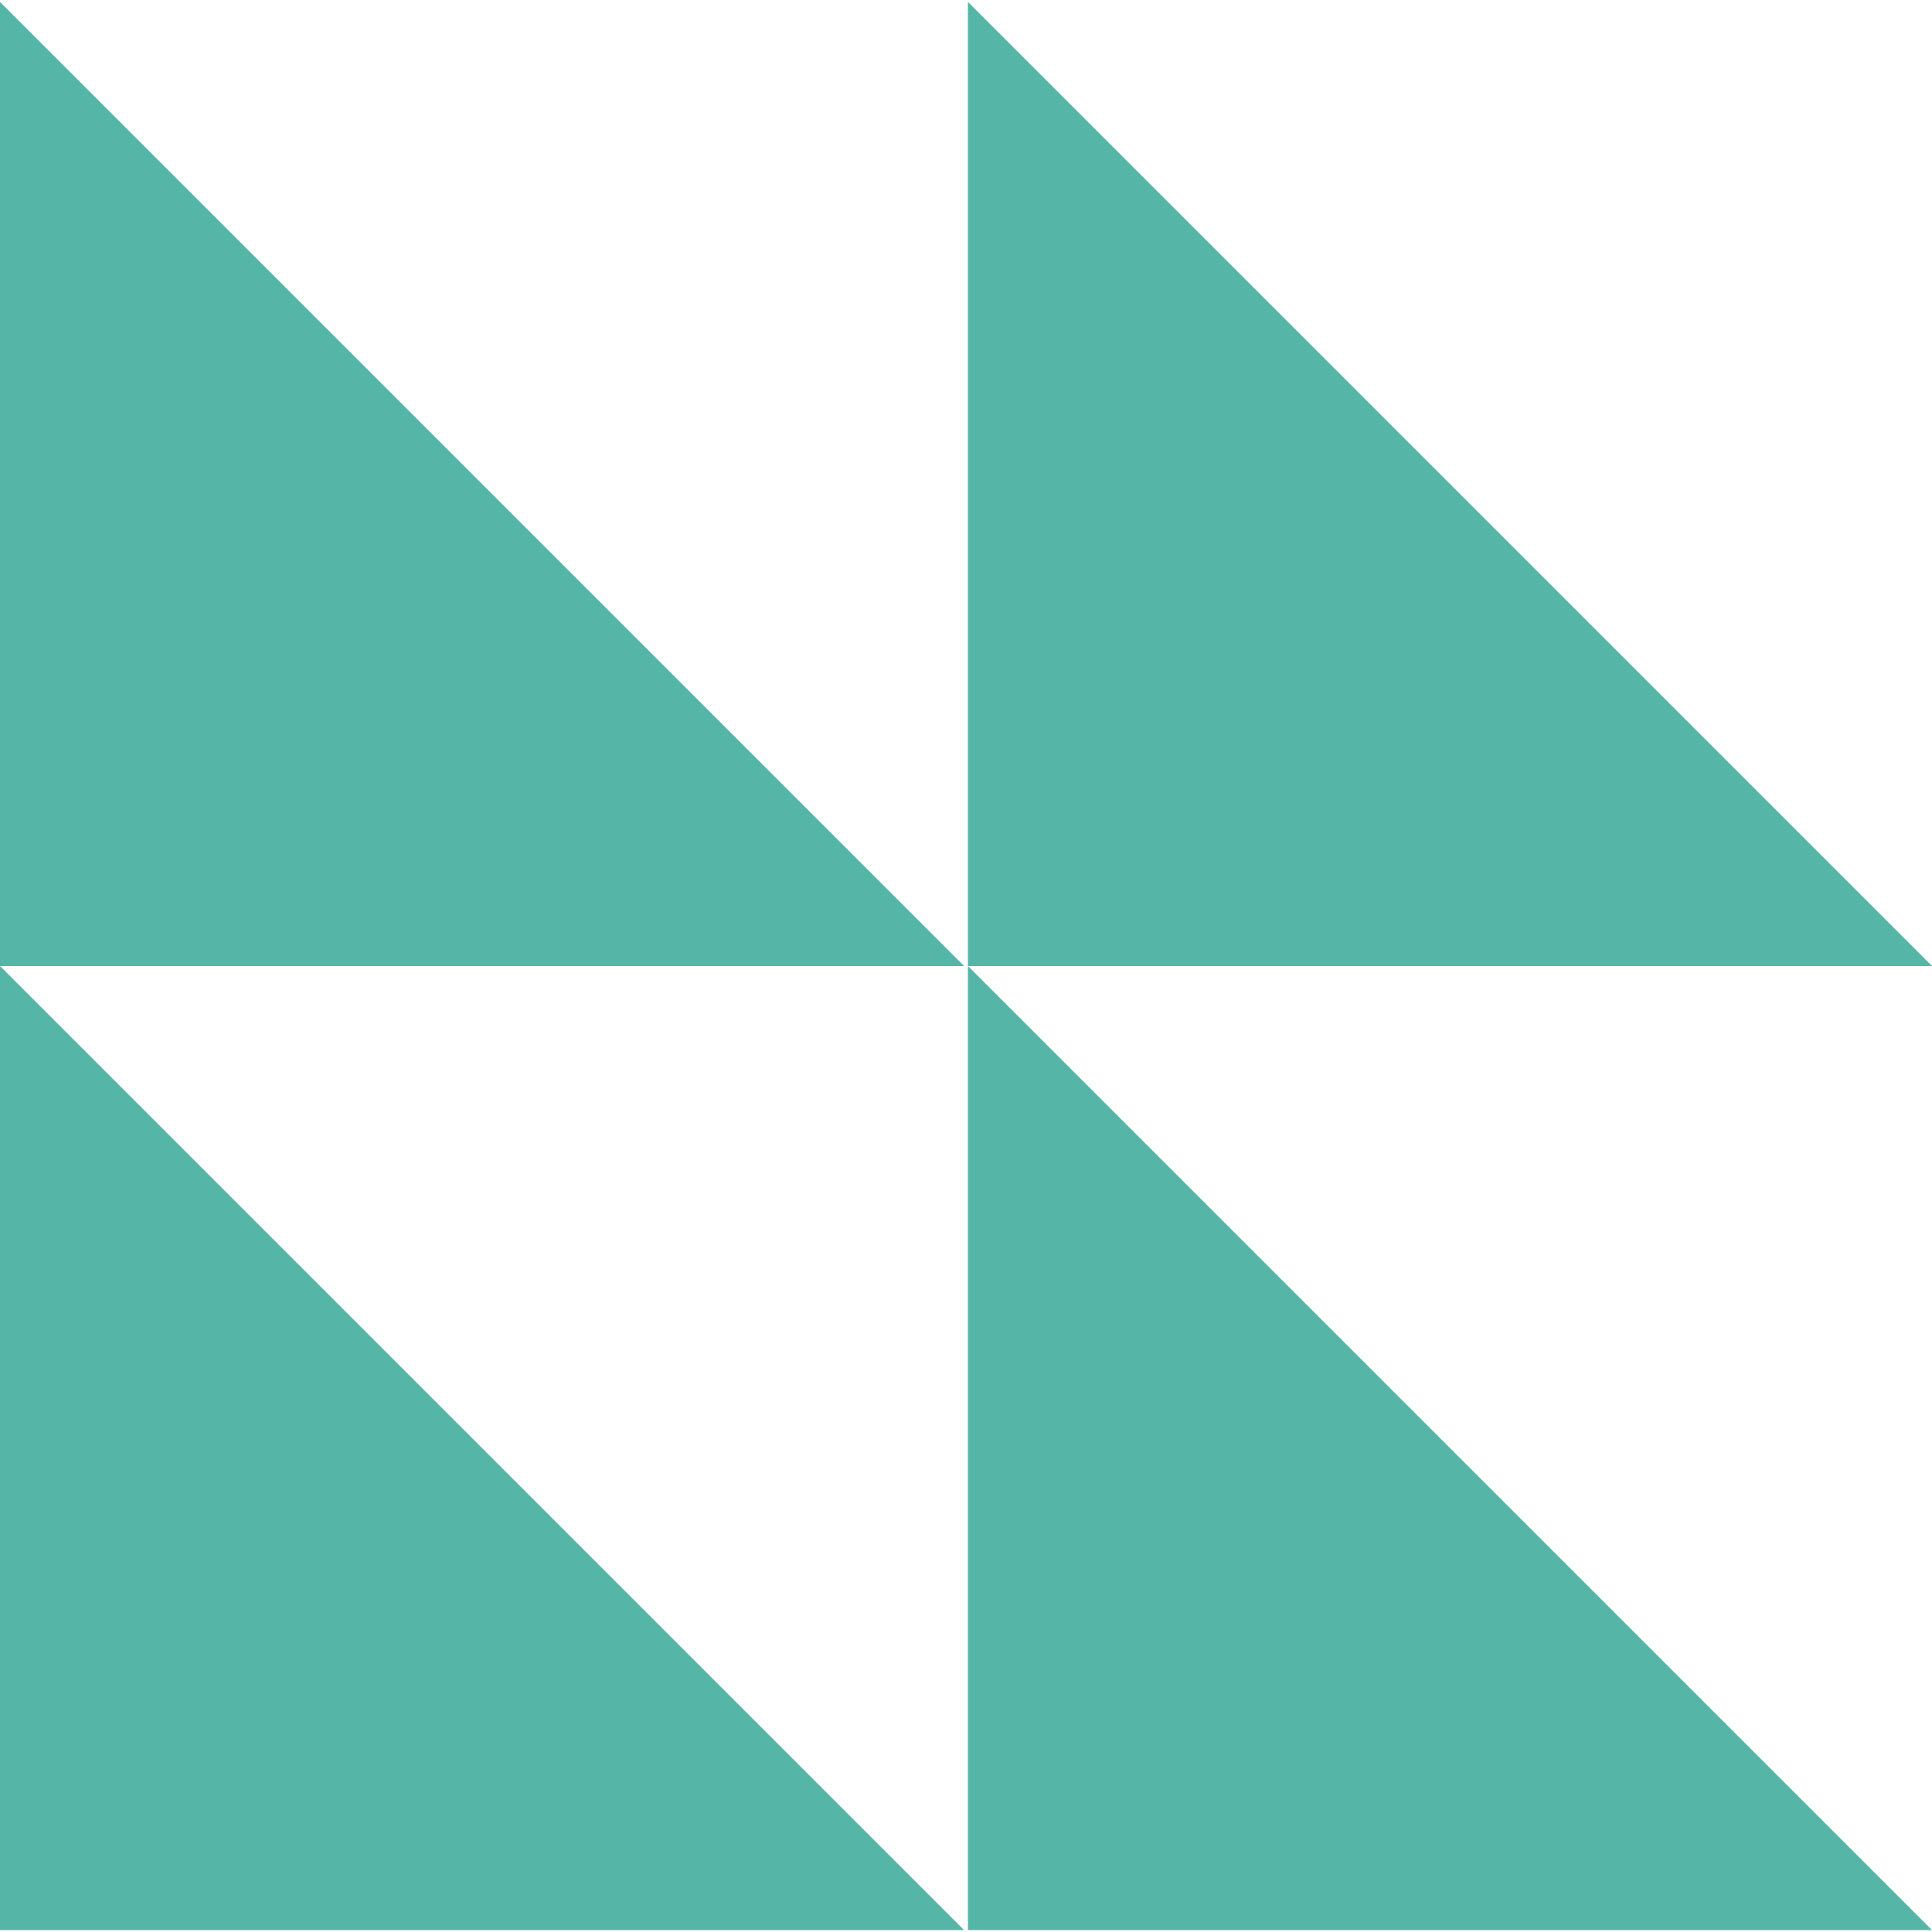 <?xml version="1.0" encoding="UTF-8"?>
<svg xmlns="http://www.w3.org/2000/svg" version="1.1" viewBox="0 0 200 200">
  <defs>
    <style>
      .cls-1 {
        fill: #55b5a6;
      }
    </style>
  </defs>
  <!-- Generator: Adobe Illustrator 28.6.0, SVG Export Plug-In . SVG Version: 1.2.0 Build 709)  -->
  <g>
    <g id="Layer_1">
      <g id="Layer_1-2" data-name="Layer_1">
        <g>
          <polygon class="cls-1" points="0 .2 0 100 99.8 100 0 .2"/>
          <polygon class="cls-1" points="99.8 199.8 0 100 0 199.8 99.8 199.8"/>
          <polygon class="cls-1" points="100.2 199.8 200 199.8 100.2 100 100.2 199.8"/>
          <polygon class="cls-1" points="100.2 .2 100.2 100 200 100 100.2 .2"/>
        </g>
      </g>
    </g>
  </g>
</svg>
